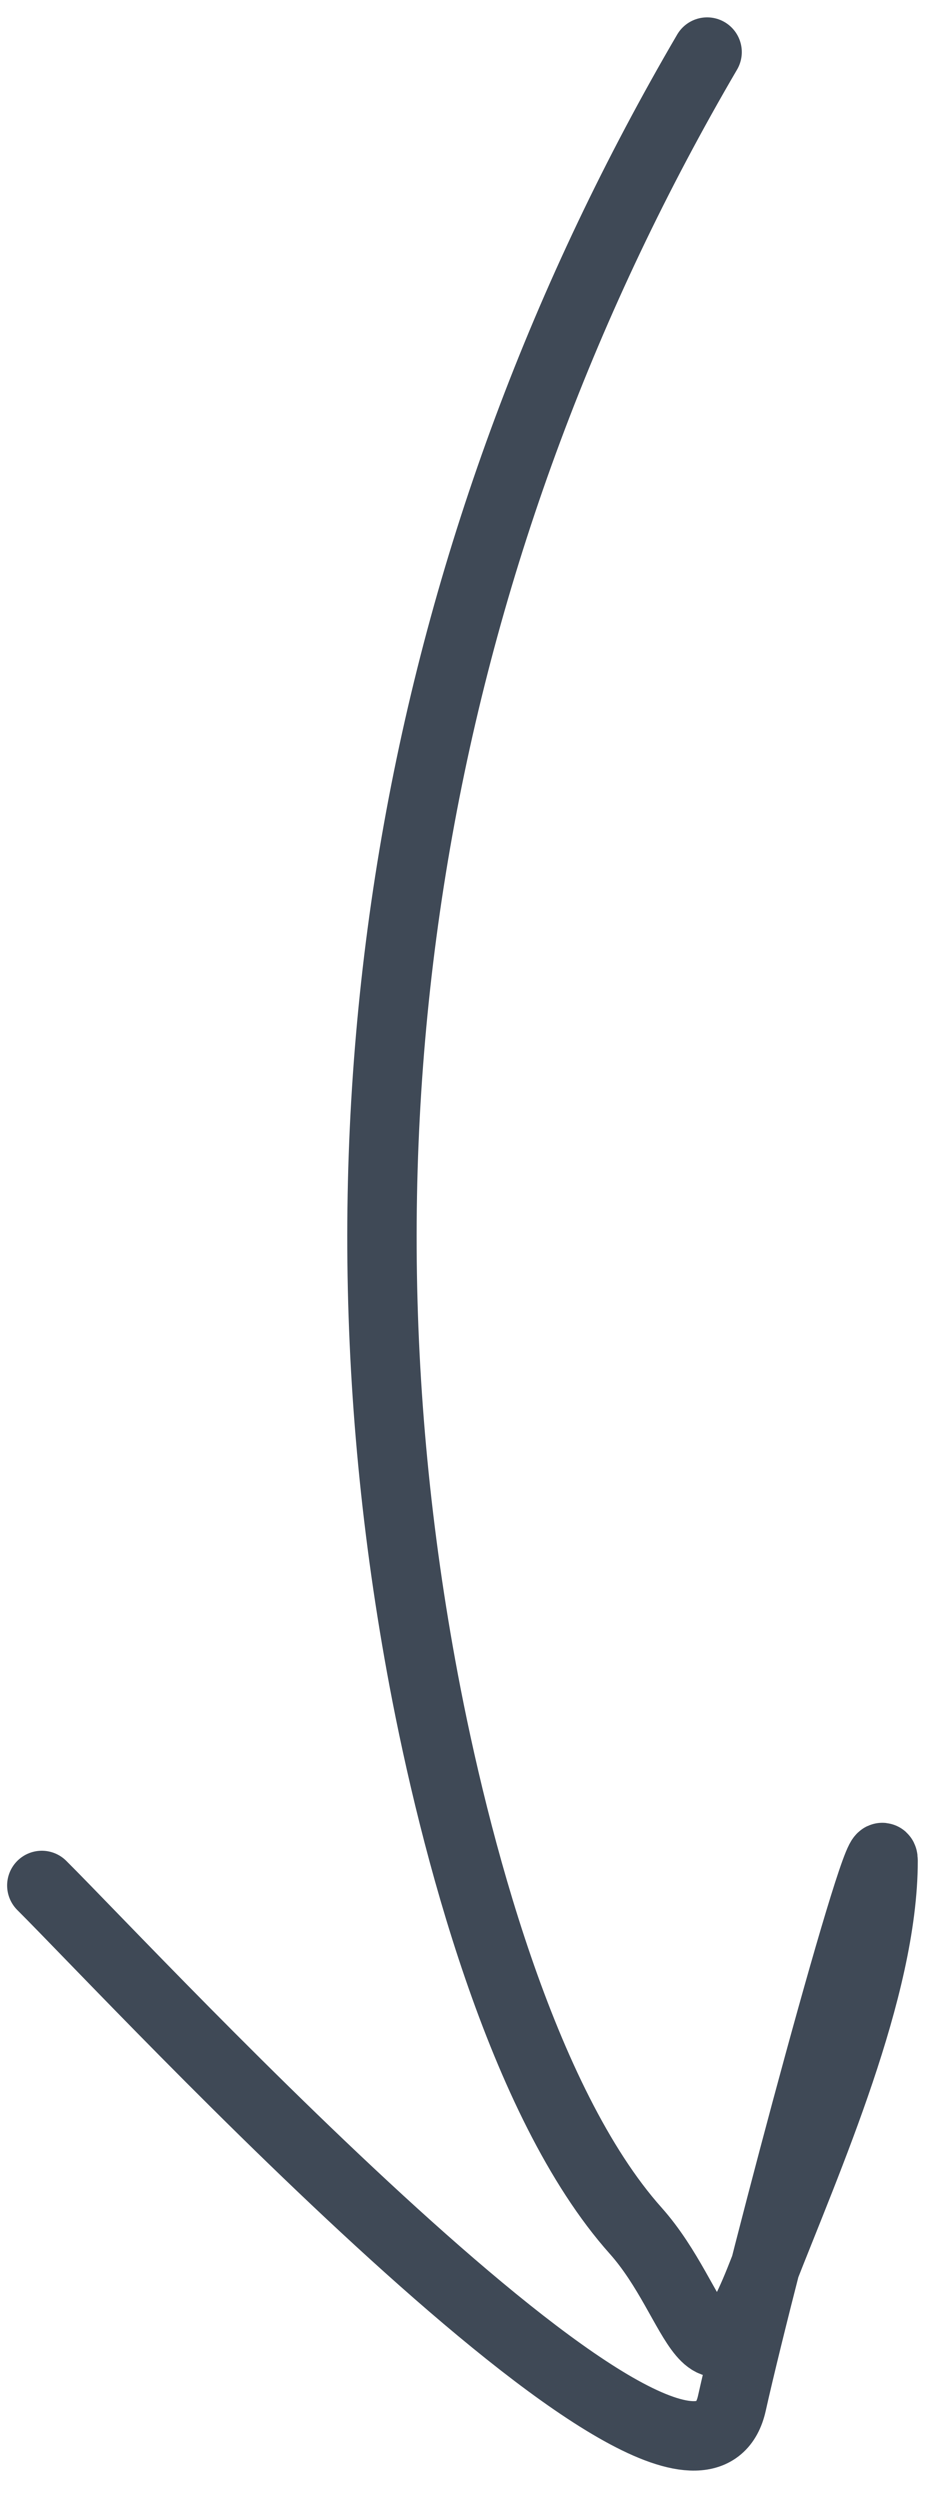 <svg width="20" height="54" viewBox="0 0 20 54" fill="none" xmlns="http://www.w3.org/2000/svg">
<path d="M15.289 1.125C9.161 11.59 6.796 23.732 9.161 36.293C9.812 39.745 11.269 45.412 13.744 48.183C15.149 49.758 15.28 52.197 16.478 49.13C17.465 46.605 19.094 42.942 19.094 40.193C19.094 39.2 16.492 48.922 15.824 51.912C14.971 55.736 3.005 42.818 0.904 40.726" stroke="#3F4956" stroke-width="1.5" stroke-linecap="round"/>
</svg>
